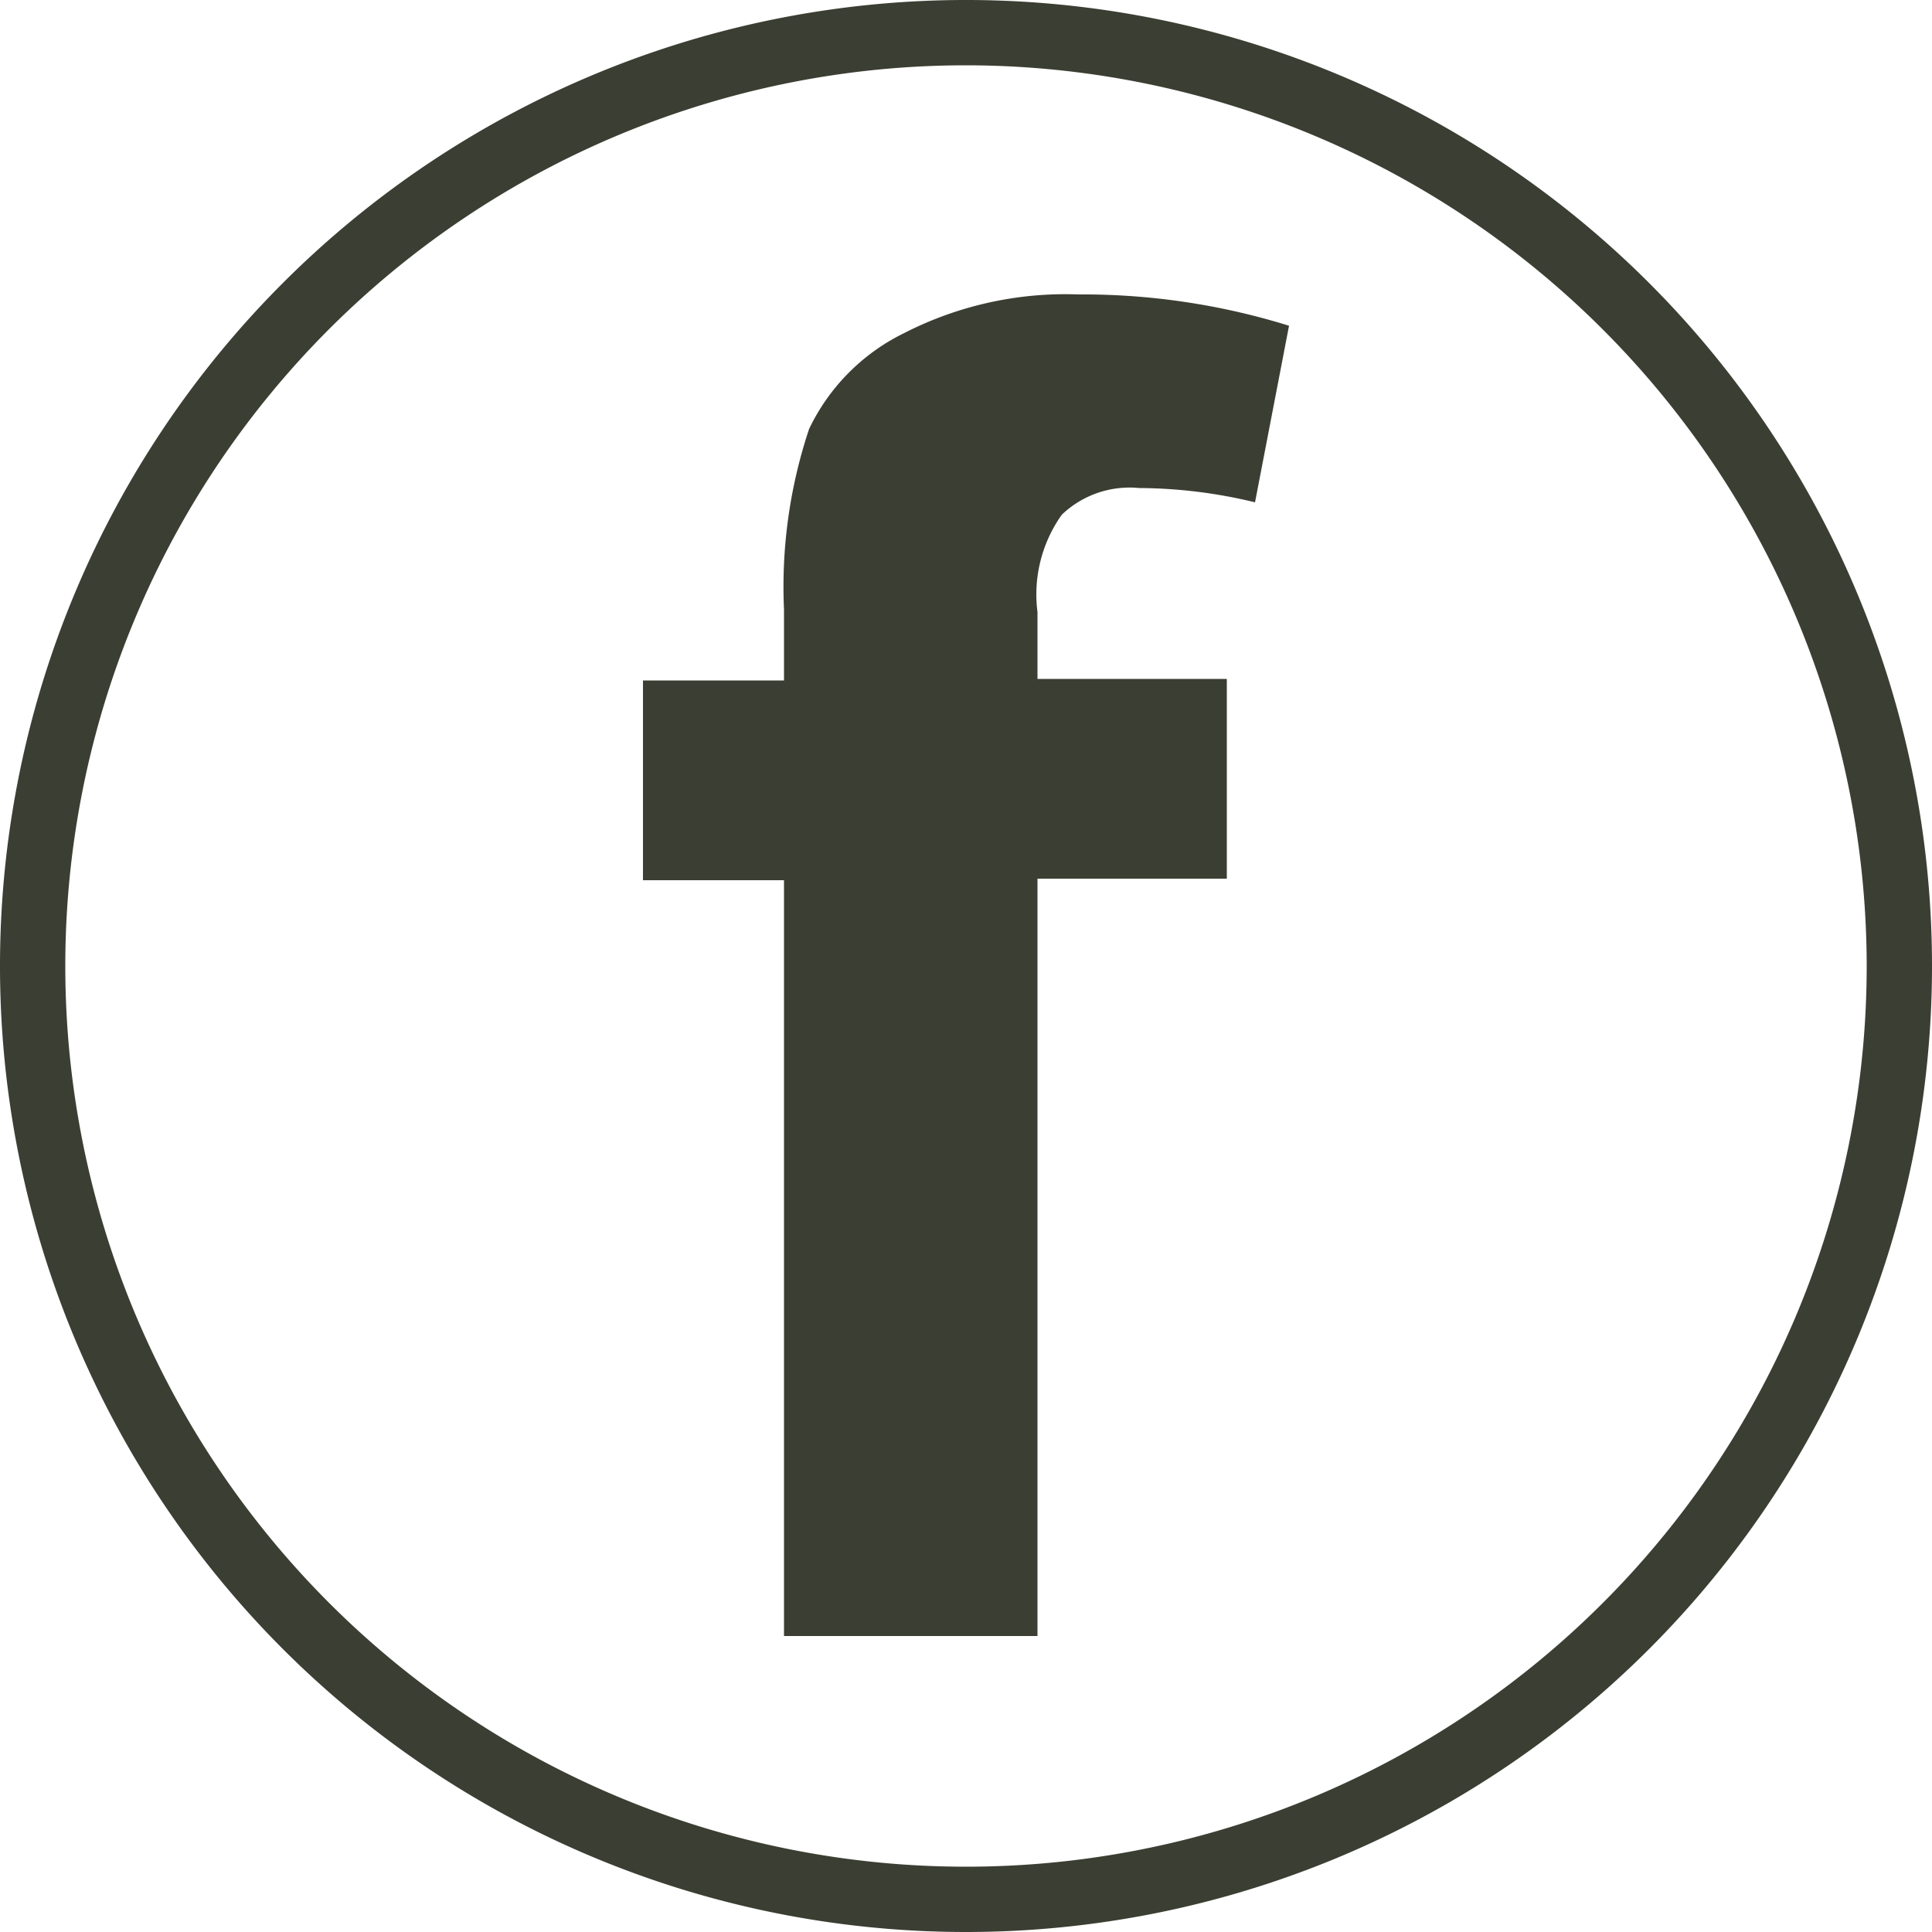 <svg xmlns="http://www.w3.org/2000/svg" viewBox="0 0 50 50"><defs><style>.cls-1{fill:#3b3e32;}</style></defs><g id="Layer_2" data-name="Layer 2"><g id="Layer_1-2" data-name="Layer 1"><path class="cls-1" d="M16.64,17.61h3.65V15.77a12.89,12.89,0,0,1,.65-4.67A5.31,5.31,0,0,1,23.4,8.62a9.16,9.16,0,0,1,4.51-1,18,18,0,0,1,5.45.81L32.48,13a12.94,12.94,0,0,0-3-.37,2.54,2.54,0,0,0-2,.69,3.56,3.56,0,0,0-.63,2.52v1.73h4.9v5.17h-4.9V42.34H20.29V22.78H16.64Z"/><path class="cls-1" d="M25,50A25,25,0,1,1,50,25,25,25,0,0,1,25,50ZM25,1.69A23.31,23.31,0,1,0,48.31,25,23.33,23.33,0,0,0,25,1.69Z"/></g></g></svg>
